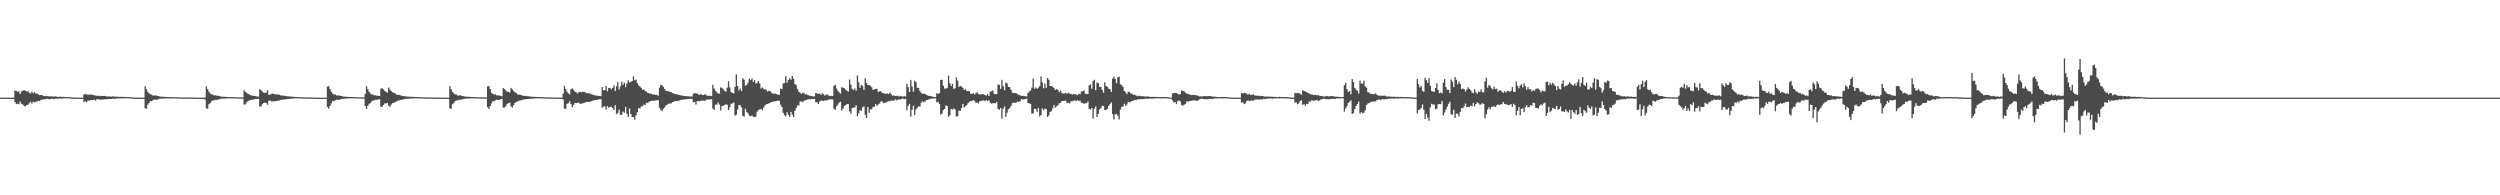 <?xml version="1.0" encoding="UTF-8"?>
<svg xmlns="http://www.w3.org/2000/svg" width="1920" height="150">
  <path d="M0 74.998h1v1.000H0zM1 74.998h1v1.000H1zM2 74.998h1v1.000H2zM3 74.998h1v1.000H3zM4 74.998h1v1.000H4zM5 74.998h1v1.000H5zM6 74.998h1v1.000H6zM7 74.998h1v1.000H7zM8 74.998h1v1.000H8zM9 74.998h1v1.000H9zM10 74.998h1v1.000H10zM11 69.635h1v8.691H11zM12 69.850h1v10.128H12zM13 70.544h1v9.064H13zM14 70.212h1v9.865H14zM15 72.263h1v5.740H15zM16 70.166h1v9.535H16zM17 69.674h1v10.577H17zM18 69.184h1v12.119H18zM19 69.759h1v11.886H19zM20 70.246h1v10.522H20zM21 70.086h1v10.341H21zM22 71.157h1v8.034H22zM23 71.851h1v6.313H23zM24 70.388h1v9.233H24zM25 71.617h1v6.443H25zM26 70.722h1v8.029H26zM27 71.926h1v6.203H27zM28 71.821h1v6.068H28zM29 72.496h1v4.935H29zM30 73.077h1v4.518H30zM31 72.956h1v3.715H31zM32 73.098h1v3.433H32zM33 73.798h1v2.545H33zM34 73.817h1v2.536H34zM35 73.833h1v2.078H35zM36 73.853h1v1.964H36zM37 73.977h1v2.234H37zM38 74.087h1v2.021H38zM39 73.952h1v1.868H39zM40 74.194h1v1.744H40zM41 74.087h1v2.046H41zM42 74.096h1v1.682H42zM43 74.181h1v1.582H43zM44 74.416h1v1.392H44zM45 74.368h1v1.268H45zM46 74.215h1v1.492H46zM47 74.492h1v1.227H47zM48 74.357h1v1.234H48zM49 74.387h1v1.144H49zM50 74.522h1v1.000H50zM51 74.503h1v1.005H51zM52 74.563h1v1.000H52zM53 74.526h1v1.000H53zM54 74.783h1v1.000H54zM55 74.858h1v1.000H55zM56 74.858h1v1.000H56zM57 74.952h1v1.000H57zM58 74.963h1v1.000H58zM59 74.977h1v1.000H59zM60 74.995h1v1.000H60zM61 74.998h1v1.000H61zM62 74.998h1v1.000H62zM63 74.998h1v1.000H63zM64 72.501h1v5.864H64zM65 72.075h1v5.667H65zM66 72.494h1v6.120H66zM67 72.681h1v4.584H67zM68 72.718h1v4.612H68zM69 72.679h1v4.097H69zM70 72.631h1v4.305H70zM71 73.034h1v3.712H71zM72 73.169h1v3.479H72zM73 73.421h1v3.889H73zM74 73.590h1v2.518H74zM75 73.567h1v2.783H75zM76 73.830h1v2.582H76zM77 73.533h1v3.131H77zM78 73.723h1v2.666H78zM79 73.668h1v2.799H79zM80 73.636h1v2.630H80zM81 73.895h1v2.287H81zM82 74.167h1v2.051H82zM83 73.938h1v2.062H83zM84 74.119h1v1.838H84zM85 74.199h1v1.820H85zM86 74.043h1v1.758H86zM87 74.071h1v1.730H87zM88 74.247h1v1.657H88zM89 74.272h1v1.417H89zM90 74.201h1v1.419H90zM91 74.435h1v1.197H91zM92 74.393h1v1.183H92zM93 74.270h1v1.316H93zM94 74.554h1v1.105H94zM95 74.442h1v1.046H95zM96 74.451h1v1.007H96zM97 74.501h1v1.005H97zM98 74.535h1v1.000H98zM99 74.526h1v1.000H99zM100 74.673h1v1.000H100zM101 74.789h1v1.000H101zM102 74.849h1v1.000H102zM103 74.924h1v1.000H103zM104 74.950h1v1.000H104zM105 74.966h1v1.000H105zM106 74.977h1v1.000H106zM107 74.995h1v1.000H107zM108 74.998h1v1.000H108zM109 74.998h1v1.000H109zM110 74.998h1v1.000H110zM111 66.273h1v16.942H111zM112 68.532h1v14.921H112zM113 70.489h1v9.908H113zM114 71.684h1v7.487H114zM115 72.459h1v5.161H115zM116 72.565h1v5.189H116zM117 73.398h1v3.609H117zM118 73.322h1v3.195H118zM119 73.194h1v3.463H119zM120 73.618h1v3.074H120zM121 73.737h1v2.486H121zM122 74.030h1v1.833H122zM123 74.222h1v1.593H123zM124 74.316h1v1.403H124zM125 74.277h1v1.458H125zM126 74.387h1v1.250H126zM127 74.426h1v1.206H127zM128 74.480h1v1.021H128zM129 74.551h1v1.000H129zM130 74.567h1v1.000H130zM131 74.613h1v1.000H131zM132 74.577h1v1.000H132zM133 74.643h1v1.000H133zM134 74.689h1v1.000H134zM135 74.684h1v1.000H135zM136 74.734h1v1.000H136zM137 74.773h1v1.000H137zM138 74.785h1v1.000H138zM139 74.810h1v1.000H139zM140 74.833h1v1.000H140zM141 74.849h1v1.000H141zM142 74.831h1v1.000H142zM143 74.870h1v1.000H143zM144 74.883h1v1.000H144zM145 74.872h1v1.000H145zM146 74.892h1v1.000H146zM147 74.924h1v1.000H147zM148 74.947h1v1.000H148zM149 74.968h1v1.000H149zM150 74.975h1v1.000H150zM151 74.986h1v1.000H151zM152 74.991h1v1.000H152zM153 74.995h1v1.000H153zM154 74.998h1v1.000H154zM155 74.998h1v1.000H155zM156 74.998h1v1.000H156zM157 74.835h1v1.639H157zM158 66.250h1v16.985H158zM159 68.513h1v14.962H159zM160 70.477h1v9.499H160zM161 71.839h1v7.343H161zM162 72.453h1v5.308H162zM163 72.558h1v4.584H163zM164 73.393h1v3.621H164zM165 73.190h1v3.399H165zM166 73.476h1v3.220H166zM167 73.613h1v2.753H167zM168 73.732h1v2.493H168zM169 74.121h1v1.744H169zM170 74.220h1v1.497H170zM171 74.304h1v1.433H171zM172 74.274h1v1.437H172zM173 74.405h1v1.234H173zM174 74.451h1v1.083H174zM175 74.480h1v1.023H175zM176 74.549h1v1.000H176zM177 74.565h1v1.000H177zM178 74.613h1v1.000H178zM179 74.577h1v1.000H179zM180 74.698h1v1.000H180zM181 74.682h1v1.000H181zM182 74.732h1v1.000H182zM183 74.737h1v1.000H183zM184 74.785h1v1.000H184zM185 74.785h1v1.000H185zM186 74.817h1v1.000H186zM187 69.356h1v10.925H187zM188 70.489h1v9.661H188zM189 71.315h1v7.207H189zM190 72.155h1v5.594H190zM191 72.514h1v4.509H191zM192 73.132h1v3.703H192zM193 73.386h1v3.147H193zM194 73.608h1v2.941H194zM195 73.682h1v2.563H195zM196 73.904h1v2.097H196zM197 74.100h1v1.900H197zM198 74.194h1v1.680H198zM199 68.571h1v13.197H199zM200 69.150h1v12.607H200zM201 70.294h1v9.663H201zM202 71.100h1v8.025H202zM203 71.400h1v7.290H203zM204 70.997h1v8.100H204zM205 69.337h1v11.078H205zM206 72.855h1v4.568H206zM207 72.576h1v4.562H207zM208 72.109h1v5.832H208zM209 71.846h1v5.983H209zM210 72.318h1v5.541H210zM211 72.523h1v5.099H211zM212 72.398h1v5.239H212zM213 72.702h1v4.626H213zM214 72.688h1v4.440H214zM215 73.206h1v3.653H215zM216 73.441h1v3.168H216zM217 73.469h1v2.982H217zM218 73.567h1v2.868H218zM219 73.785h1v2.458H219zM220 73.917h1v2.172H220zM221 74.025h1v1.994H221zM222 74.089h1v1.840H222zM223 74.187h1v1.611H223zM224 74.249h1v1.485H224zM225 74.357h1v1.268H225zM226 74.382h1v1.188H226zM227 74.478h1v1.009H227zM228 74.545h1v1.000H228zM229 74.590h1v1.000H229zM230 74.629h1v1.000H230zM231 74.696h1v1.000H231zM232 74.723h1v1.000H232zM233 74.764h1v1.000H233zM234 74.789h1v1.000H234zM235 74.812h1v1.000H235zM236 74.831h1v1.000H236zM237 74.840h1v1.000H237zM238 74.865h1v1.000H238zM239 74.881h1v1.000H239zM240 74.886h1v1.000H240zM241 74.920h1v1.000H241zM242 74.952h1v1.000H242zM243 74.973h1v1.000H243zM244 74.984h1v1.000H244zM245 74.991h1v1.000H245zM246 74.993h1v1.000H246zM247 74.998h1v1.000H247zM248 74.998h1v1.000H248zM249 74.998h1v1.000H249zM250 74.998h1v1.000H250zM251 66.431h1v15.740H251zM252 66.202h1v17.319H252zM253 68.477h1v12.849H253zM254 70.452h1v8.855H254zM255 71.821h1v5.823H255zM256 72.640h1v5.136H256zM257 72.544h1v4.481H257zM258 73.309h1v3.220H258zM259 73.180h1v3.490H259zM260 73.466h1v3.239H260zM261 73.604h1v2.628H261zM262 73.725h1v2.298H262zM263 74.117h1v1.705H263zM264 74.215h1v1.506H264zM265 74.270h1v1.472H265zM266 74.306h1v1.328H266zM267 74.421h1v1.220H267zM268 74.478h1v1.016H268zM269 74.508h1v1.000H269zM270 74.563h1v1.000H270zM271 74.609h1v1.000H271zM272 74.574h1v1.000H272zM273 74.638h1v1.000H273zM274 74.686h1v1.000H274zM275 74.682h1v1.000H275zM276 74.732h1v1.000H276zM277 74.734h1v1.000H277zM278 74.783h1v1.000H278zM279 74.785h1v1.000H279zM280 72.022h1v9.384H280zM281 66.188h1v17.422H281zM282 68.500h1v12.792H282zM283 70.470h1v9.192H283zM284 71.848h1v7.343H284zM285 72.604h1v5.209H285zM286 72.507h1v4.690H286zM287 73.293h1v3.735H287zM288 73.176h1v3.433H288zM289 73.462h1v3.248H289zM290 73.599h1v2.783H290zM291 73.723h1v2.509H291zM292 68.079h1v13.829H292zM293 67.760h1v14.335H293zM294 68.639h1v11.932H294zM295 69.761h1v9.668H295zM296 70.480h1v8.970H296zM297 71.203h1v7.903H297zM298 67.220h1v14.021H298zM299 68.834h1v13.179H299zM300 69.928h1v10.364H300zM301 70.811h1v8.386H301zM302 71.345h1v7.693H302zM303 71.697h1v6.676H303zM304 72.720h1v5.161H304zM305 72.709h1v4.614H305zM306 72.881h1v4.218H306zM307 73.290h1v3.474H307zM308 73.512h1v3.227H308zM309 73.734h1v2.618H309zM310 73.851h1v2.346H310zM311 74.032h1v1.897H311zM312 74.130h1v1.726H312zM313 74.194h1v1.614H313zM314 74.281h1v1.382H314zM315 74.295h1v1.412H315zM316 74.400h1v1.218H316zM317 74.409h1v1.192H317zM318 74.458h1v1.032H318zM319 74.524h1v1.000H319zM320 74.535h1v1.000H320zM321 74.572h1v1.000H321zM322 74.622h1v1.000H322zM323 74.648h1v1.000H323zM324 74.677h1v1.000H324zM325 74.728h1v1.000H325zM326 74.753h1v1.000H326zM327 74.764h1v1.000H327zM328 74.799h1v1.000H328zM329 74.840h1v1.000H329zM330 74.851h1v1.000H330zM331 74.851h1v1.000H331zM332 74.872h1v1.000H332zM333 74.886h1v1.000H333zM334 74.915h1v1.000H334zM335 74.945h1v1.000H335zM336 74.963h1v1.000H336zM337 74.975h1v1.000H337zM338 74.984h1v1.000H338zM339 74.993h1v1.000H339zM340 74.995h1v1.000H340zM341 74.998h1v1.000H341zM342 74.998h1v1.000H342zM343 74.998h1v1.000H343zM344 74.998h1v1.000H344zM345 66.154h1v17.173H345zM346 68.440h1v15.129H346zM347 70.427h1v9.606H347zM348 71.638h1v7.592H348zM349 72.425h1v5.367H349zM350 72.530h1v4.637H350zM351 73.375h1v3.662H351zM352 73.299h1v3.307H352zM353 73.169h1v3.548H353zM354 73.597h1v2.785H354zM355 73.718h1v2.520H355zM356 74.016h1v1.861H356zM357 74.210h1v1.515H357zM358 74.297h1v1.431H358zM359 74.268h1v1.479H359zM360 74.398h1v1.247H360zM361 74.444h1v1.147H361zM362 74.474h1v1.035H362zM363 74.545h1v1.000H363zM364 74.561h1v1.000H364zM365 74.609h1v1.000H365zM366 74.572h1v1.000H366zM367 74.696h1v1.000H367zM368 74.680h1v1.000H368zM369 74.734h1v1.000H369zM370 74.730h1v1.000H370zM371 74.771h1v1.000H371zM372 74.783h1v1.000H372zM373 74.808h1v1.000H373zM374 66.357h1v16.045H374zM375 66.145h1v17.471H375zM376 68.463h1v12.996H376zM377 71.258h1v8.096H377zM378 72.114h1v5.573H378zM379 72.567h1v5.257H379zM380 72.453h1v4.639H380zM381 73.281h1v3.278H381zM382 73.151h1v3.541H382zM383 73.446h1v3.280H383zM384 73.613h1v2.628H384zM385 74.016h1v1.911H385zM386 67.628h1v15.070H386zM387 68.378h1v14.271H387zM388 69.603h1v11.945H388zM389 70.386h1v9.382H389zM390 70.523h1v8.714H390zM391 71.066h1v7.805H391zM392 67.500h1v14.285H392zM393 68.678h1v13.959H393zM394 69.887h1v10.874H394zM395 70.853h1v8.274H395zM396 71.496h1v6.841H396zM397 72.544h1v5.308H397zM398 72.670h1v4.790H398zM399 72.707h1v4.456H399zM400 73.082h1v3.928H400zM401 73.549h1v3.062H401zM402 73.624h1v2.735H402zM403 73.670h1v2.591H403zM404 73.808h1v2.264H404zM405 73.865h1v2.188H405zM406 74.052h1v1.900H406zM407 74.174h1v1.753H407zM408 74.268h1v1.520H408zM409 74.320h1v1.376H409zM410 74.364h1v1.234H410zM411 74.437h1v1.154H411zM412 74.510h1v1.014H412zM413 74.522h1v1.000H413zM414 74.551h1v1.000H414zM415 74.565h1v1.000H415zM416 74.632h1v1.000H416zM417 74.636h1v1.000H417zM418 74.680h1v1.000H418zM419 74.728h1v1.000H419zM420 74.760h1v1.000H420zM421 74.755h1v1.000H421zM422 74.796h1v1.000H422zM423 74.837h1v1.000H423zM424 74.849h1v1.000H424zM425 74.872h1v1.000H425zM426 74.879h1v1.000H426zM427 74.886h1v1.000H427zM428 74.920h1v1.000H428zM429 74.952h1v1.000H429zM430 74.973h1v1.000H430zM431 74.984h1v1.000H431zM432 71.981h1v4.502H432zM433 66.108h1v17.260H433zM434 68.408h1v15.202H434zM435 70.402h1v9.325H435zM436 71.786h1v7.464H436zM437 72.411h1v5.395H437zM438 68.523h1v11.382H438zM439 67.866h1v14.431H439zM440 69.038h1v11.620H440zM441 70.340h1v8.732H441zM442 70.757h1v8.327H442zM443 71.855h1v7.178H443zM444 70.933h1v7.807H444zM445 70.477h1v9.270H445zM446 70.876h1v8.732H446zM447 70.518h1v8.723H447zM448 70.528h1v8.691H448zM449 70.926h1v7.688H449zM450 71.603h1v6.761H450zM451 71.507h1v6.695H451zM452 71.709h1v6.610H452zM453 71.906h1v6.049H453zM454 72.491h1v5.184H454zM455 72.766h1v4.367H455zM456 73.135h1v3.825H456zM457 73.272h1v3.520H457zM458 73.460h1v3.168H458zM459 73.553h1v2.804H459zM460 73.672h1v2.621H460zM461 73.869h1v2.259H461zM462 66.774h1v16.040H462zM463 69.431h1v12.341H463zM464 69.191h1v12.463H464zM465 66.069h1v18.086H465zM466 70.081h1v11.405H466zM467 67.628h1v15.090H467zM468 67.486h1v14.626H468zM469 68.621h1v13.328H469zM470 67.470h1v15.637H470zM471 65.641h1v18.869H471zM472 69.930h1v10.886H472zM473 66.273h1v21.391H473zM474 62.910h1v23.749H474zM475 68.658h1v15.566H475zM476 66.298h1v21.920H476zM477 62.707h1v25.543H477zM478 65.053h1v20.650H478zM479 63.419h1v23.099H479zM480 66.916h1v15.173H480zM481 64.039h1v23.460H481zM482 61.633h1v28.150H482zM483 63.265h1v20.018H483zM484 62.814h1v24.827H484zM485 62.240h1v27.695H485zM486 58.610h1v31.268H486zM487 61.631h1v30.254H487zM488 61.095h1v27.473H488zM489 63.826h1v22.364H489zM490 65.577h1v17.365H490zM491 66.426h1v16.999H491zM492 67.511h1v14.188H492zM493 68.974h1v12.703H493zM494 68.719h1v11.559H494zM495 69.811h1v11.007H495zM496 70.377h1v8.567H496zM497 71.345h1v7.876H497zM498 71.651h1v6.413H498zM499 71.974h1v5.823H499zM500 72.022h1v5.383H500zM501 72.791h1v4.623H501zM502 72.425h1v4.923H502zM503 73.022h1v4.063H503zM504 72.858h1v4.138H504zM505 73.489h1v3.346H505zM506 67.319h1v15.424H506zM507 65.124h1v19.137H507zM508 65.465h1v19.881H508zM509 66.737h1v16.818H509zM510 68.289h1v14.172H510zM511 69.784h1v11.108H511zM512 70.056h1v10.336H512zM513 70.070h1v9.709H513zM514 70.432h1v8.926H514zM515 70.802h1v8.714H515zM516 71.519h1v6.878H516zM517 71.887h1v6.251H517zM518 72.269h1v5.205H518zM519 72.283h1v5.312H519zM520 72.675h1v4.985H520zM521 72.878h1v4.326H521zM522 73.158h1v3.744H522zM523 73.311h1v3.300H523zM524 73.542h1v3.010H524zM525 73.656h1v2.758H525zM526 73.787h1v2.506H526zM527 73.878h1v2.287H527zM528 73.945h1v2.110H528zM529 74.009h1v1.957H529zM530 74.105h1v1.824H530zM531 74.176h1v1.682H531zM532 71.995h1v6.537H532zM533 71.510h1v6.880H533zM534 71.803h1v8.501H534zM535 71.912h1v5.745H535zM536 72.530h1v5.216H536zM537 72.862h1v4.907H537zM538 72.148h1v5.042H538zM539 73.004h1v4.273H539zM540 73.018h1v4.140H540zM541 72.205h1v5.319H541zM542 73.199h1v3.284H542zM543 73.483h1v2.966H543zM544 73.645h1v2.799H544zM545 73.501h1v2.719H545zM546 73.828h1v2.435H546zM547 65.051h1v18.404H547zM548 67.978h1v16.347H548zM549 69.715h1v10.735H549zM550 70.933h1v9.396H550zM551 71.835h1v6.931H551zM552 71.899h1v8.439H552zM553 67.131h1v17.693H553zM554 67.424h1v13.966H554zM555 68.525h1v12.675H555zM556 69.752h1v10.929H556zM557 70.358h1v9.595H557zM558 67.351h1v13.202H558zM559 62.354h1v22.133H559zM560 67.156h1v15.340H560zM561 70.773h1v8.892H561zM562 71.384h1v8.093H562zM563 71.775h1v6.931H563zM564 66.692h1v22.121H564zM565 57.200h1v30.938H565zM566 66.046h1v18.180H566zM567 69.420h1v11.291H567zM568 68.069h1v12.767H568zM569 69.868h1v12.607H569zM570 60.098h1v28.889H570zM571 61.185h1v28.329H571zM572 65.771h1v17.809H572zM573 65.176h1v20.789H573zM574 63.437h1v23.657H574zM575 60.370h1v28.535H575zM576 61.519h1v27.672H576zM577 60.267h1v28.340H577zM578 62.963h1v26.711H578zM579 61.631h1v28.338H579zM580 64.137h1v25.330H580zM581 63.618h1v22.179H581zM582 62.167h1v22.307H582zM583 64.064h1v20.018H583zM584 67.957h1v15.644H584zM585 67.149h1v17.496H585zM586 68.184h1v14.454H586zM587 68.681h1v12.222H587zM588 68.987h1v11.089H588zM589 70.285h1v9.574H589zM590 69.646h1v9.668H590zM591 70.026h1v8.897H591zM592 71.187h1v7.137H592zM593 71.851h1v6.416H593zM594 71.954h1v5.830H594zM595 71.912h1v5.887H595zM596 72.292h1v5.310H596zM597 72.716h1v4.484H597zM598 72.830h1v4.614H598zM599 68.005h1v12.389H599zM600 68.527h1v13.683H600zM601 64.128h1v22.485H601zM602 63.780h1v24.699H602zM603 58.479h1v30.901H603zM604 63.469h1v22.705H604zM605 61.457h1v26.795H605zM606 60.102h1v29.665H606zM607 61.251h1v24.676H607zM608 58.438h1v29.620H608zM609 60.537h1v29.313H609zM610 64.442h1v20.675H610zM611 65.373h1v17.612H611zM612 68.303h1v12.772H612zM613 70.415h1v10.620H613zM614 71.237h1v6.812H614zM615 72.141h1v5.683H615zM616 71.123h1v7.473H616zM617 71.633h1v5.869H617zM618 72.430h1v4.411H618zM619 72.437h1v4.353H619zM620 73.011h1v3.257H620zM621 73.370h1v2.742H621zM622 73.661h1v2.554H622zM623 73.824h1v2.332H623zM624 74.016h1v1.959H624zM625 74.034h1v1.982H625zM626 71.400h1v7.210H626zM627 71.837h1v6.715H627zM628 72.045h1v7.867H628zM629 71.798h1v6.214H629zM630 72.796h1v4.433H630zM631 71.700h1v5.544H631zM632 72.301h1v5.324H632zM633 73.448h1v3.564H633zM634 72.643h1v4.633H634zM635 72.558h1v4.413H635zM636 73.444h1v2.971H636zM637 73.808h1v2.566H637zM638 73.574h1v2.664H638zM639 73.679h1v2.728H639zM640 65.870h1v17.576H640zM641 64.991h1v19.439H641zM642 67.934h1v13.845H642zM643 69.749h1v10.583H643zM644 70.960h1v7.791H644zM645 71.830h1v6.303H645zM646 67.094h1v17.789H646zM647 67.392h1v16.017H647zM648 67.726h1v13.705H648zM649 68.852h1v11.856H649zM650 69.724h1v10.256H650zM651 70.331h1v9.457H651zM652 61.077h1v24.410H652zM653 65.028h1v22.240H653zM654 68.262h1v14.628H654zM655 69.159h1v13.582H655zM656 67.907h1v14.550H656zM657 69.662h1v11.165H657zM658 57.898h1v31.396H658zM659 63.187h1v23.904H659zM660 67.486h1v17.127H660zM661 65.154h1v19.897H661zM662 65.904h1v16.644H662zM663 69.035h1v12.685H663zM664 60.132h1v28.043H664zM665 63.755h1v26.871H665zM666 65.309h1v16.912H666zM667 65.282h1v21.394H667zM668 66.000h1v17.963H668zM669 67.060h1v16.914H669zM670 69.028h1v13.149H670zM671 68.607h1v13.342H671zM672 68.246h1v11.627H672zM673 68.184h1v13.168H673zM674 70.649h1v9.583H674zM675 70.136h1v9.352H675zM676 70.017h1v7.942H676zM677 71.320h1v6.528H677zM678 71.455h1v7.821H678zM679 72.093h1v6.825H679zM680 71.917h1v6.853H680zM681 71.770h1v6.299H681zM682 72.203h1v5.534H682zM683 71.104h1v6.722H683zM684 72.464h1v4.669H684zM685 73.501h1v3.822H685zM686 73.238h1v4.113H686zM687 73.723h1v2.598H687zM688 73.615h1v3.397H688zM689 73.531h1v3.046H689zM690 74.206h1v2.177H690zM691 73.604h1v2.781H691zM692 73.965h1v2.007H692zM693 74.153h1v1.472H693zM694 73.945h1v2.284H694zM695 74.034h1v1.785H695zM696 64.403h1v20.423H696zM697 66.959h1v14.465H697zM698 70.631h1v9.137H698zM699 61.333h1v28.212H699zM700 66.435h1v17.880H700zM701 70.379h1v10.847H701zM702 61.997h1v26.273H702zM703 63.110h1v20.963H703zM704 67.442h1v15.257H704zM705 67.486h1v14.120H705zM706 69.910h1v12.037H706zM707 71.281h1v7.745H707zM708 72.041h1v5.715H708zM709 71.899h1v6.569H709zM710 72.112h1v5.901H710zM711 72.894h1v4.074H711zM712 73.311h1v3.456H712zM713 73.684h1v2.566H713zM714 73.782h1v2.122H714zM715 73.993h1v1.886H715zM716 74.318h1v1.405H716zM717 74.430h1v1.108H717zM718 74.570h1v1.000H718zM719 71.626h1v7.079H719zM720 72.178h1v6.042H720zM721 71.489h1v8.498H721zM722 61.347h1v26.724H722zM723 61.281h1v25.948H723zM724 65.826h1v18.697H724zM725 67.964h1v15.639H725zM726 68.099h1v12.801H726zM727 67.435h1v14.024H727zM728 58.038h1v31.622H728zM729 63.936h1v24.603H729zM730 66.021h1v17.674H730zM731 64.430h1v19.688H731zM732 68.188h1v15.076H732zM733 67.811h1v16.317H733zM734 59.512h1v30.045H734zM735 61.890h1v27.301H735zM736 66.650h1v18.304H736zM737 65.927h1v19.247H737zM738 66.438h1v16.443H738zM739 67.374h1v12.465H739zM740 69.184h1v13.369H740zM741 68.470h1v13.124H741zM742 69.962h1v10.719H742zM743 69.857h1v9.384H743zM744 70.237h1v7.922H744zM745 71.951h1v5.692H745zM746 72.178h1v5.450H746zM747 71.496h1v5.390H747zM748 72.494h1v4.992H748zM749 71.663h1v7.338H749zM750 70.789h1v7.956H750zM751 72.279h1v7.153H751zM752 72.526h1v5.196H752zM753 72.421h1v5.218H753zM754 72.352h1v4.816H754zM755 72.331h1v4.818H755zM756 73.002h1v4.617H756zM757 73.343h1v3.477H757zM758 72.084h1v5.427H758zM759 73.743h1v3.200H759zM760 70.361h1v8.482H760zM761 70.104h1v9.581H761zM762 69.479h1v9.778H762zM763 71.992h1v7.244H763zM764 72.292h1v6.963H764zM765 72.226h1v5.997H765zM766 64.858h1v18.741H766zM767 65.218h1v19.043H767zM768 68.223h1v14.678H768zM769 61.295h1v29.787H769zM770 66.199h1v17.306H770zM771 69.312h1v12.435H771zM772 63.318h1v26.511H772zM773 64.039h1v22.511H773zM774 66.772h1v17.162H774zM775 66.898h1v16.159H775zM776 69.038h1v12.396H776zM777 71.182h1v8.015H777zM778 71.498h1v7.285H778zM779 71.375h1v7.624H779zM780 71.603h1v7.153H780zM781 72.322h1v5.640H781zM782 72.917h1v5.424H782zM783 73.244h1v4.310H783zM784 73.693h1v2.351H784zM785 73.533h1v2.872H785zM786 73.769h1v2.511H786zM787 73.993h1v2.110H787zM788 73.988h1v1.742H788zM789 71.391h1v7.837H789zM790 70.184h1v9.190H790zM791 69.486h1v10.281H791zM792 67.280h1v20.009H792zM793 60.301h1v26.841H793zM794 68.129h1v15.397H794zM795 67.159h1v16.532H795zM796 68.152h1v17.780H796zM797 67.351h1v15.466H797zM798 65.996h1v23.447H798zM799 58.759h1v29.633H799zM800 63.281h1v19.993H800zM801 67.861h1v16.715H801zM802 64.227h1v19.244H802zM803 67.435h1v16.260H803zM804 59.912h1v29.828H804zM805 61.230h1v27.507H805zM806 66.048h1v19.807H806zM807 66.101h1v19.318H807zM808 66.630h1v16.663H808zM809 67.669h1v13.094H809zM810 69.063h1v13.465H810zM811 68.447h1v13.245H811zM812 69.143h1v11.689H812zM813 70.759h1v8.546H813zM814 69.557h1v9.421H814zM815 71.290h1v6.331H815zM816 71.892h1v5.704H816zM817 71.761h1v5.667H817zM818 71.308h1v6.095H818zM819 72.009h1v7.180H819zM820 71.049h1v7.805H820zM821 71.997h1v7.375H821zM822 72.066h1v5.768H822zM823 72.633h1v5.214H823zM824 72.169h1v5.164H824zM825 72.379h1v4.733H825zM826 72.569h1v5.072H826zM827 73.084h1v3.772H827zM828 71.981h1v5.587H828zM829 72.404h1v4.875H829zM830 70.338h1v8.505H830zM831 70.097h1v9.148H831zM832 69.461h1v10.238H832zM833 71.981h1v7.294H833zM834 72.283h1v6.985H834zM835 72.212h1v5.720H835zM836 65.531h1v18.102H836zM837 64.817h1v19.480H837zM838 68.195h1v14.738H838zM839 62.226h1v28.919H839zM840 61.240h1v22.300H840zM841 69.287h1v12.490H841zM842 63.270h1v26.619H842zM843 63.865h1v23.627H843zM844 66.598h1v17.457H844zM845 66.863h1v16.225H845zM846 69.012h1v12.236H846zM847 71.166h1v10.295H847zM848 63.187h1v21.375H848zM849 66.085h1v18.354H849zM850 66.680h1v16.949H850zM851 68.122h1v13.211H851zM852 68.530h1v11.378H852zM853 70.612h1v8.006H853zM854 60.315h1v27.214H854zM855 58.839h1v32.973H855zM856 60.670h1v27.244H856zM857 63.892h1v23.609H857zM858 59.399h1v29.519H858zM859 58.887h1v32.861H859zM860 64.760h1v19.540H860zM861 65.371h1v16.711H861zM862 66.804h1v14.996H862zM863 69.868h1v9.796H863zM864 70.839h1v10.476H864zM865 72.304h1v7.947H865zM866 70.518h1v7.738H866zM867 70.605h1v8.020H867zM868 71.791h1v6.313H868zM869 71.917h1v5.612H869zM870 72.963h1v4.239H870zM871 72.729h1v4.024H871zM872 73.315h1v3.564H872zM873 73.833h1v2.577H873zM874 73.595h1v2.632H874zM875 73.634h1v2.644H875zM876 73.956h1v2.085H876zM877 73.821h1v2.387H877zM878 73.970h1v2.090H878zM879 74.226h1v1.582H879zM880 74.089h1v1.691H880zM881 74.043h1v1.925H881zM882 74.229h1v1.524H882zM883 74.329h1v1.309H883zM884 74.426h1v1.382H884zM885 74.405h1v1.247H885zM886 74.332h1v1.222H886zM887 74.448h1v1.089H887zM888 74.519h1v1.000H888zM889 74.464h1v1.000H889zM890 74.531h1v1.000H890zM891 74.529h1v1.000H891zM892 74.483h1v1.092H892zM893 74.538h1v1.000H893zM894 74.478h1v1.000H894zM895 74.499h1v1.000H895zM896 74.693h1v1.000H896zM897 74.808h1v1.000H897zM898 74.904h1v1.000H898zM899 74.934h1v1.000H899zM900 71.857h1v5.296H900zM901 71.441h1v7.359H901zM902 71.326h1v7.054H902zM903 71.487h1v8.466H903zM904 71.997h1v5.699H904zM905 72.636h1v4.358H905zM906 72.228h1v5.793H906zM907 69.413h1v11.158H907zM908 69.800h1v11.430H908zM909 70.212h1v10.155H909zM910 71.120h1v8.649H910zM911 71.832h1v6.013H911zM912 72.237h1v5.887H912zM913 72.425h1v5.202H913zM914 72.926h1v4.502H914zM915 73.041h1v4.282H915zM916 72.867h1v4.205H916zM917 73.002h1v4.058H917zM918 73.135h1v4.138H918zM919 73.430h1v4.163H919zM920 73.579h1v3.250H920zM921 74.183h1v1.984H921zM922 73.817h1v2.065H922zM923 74.258h1v1.547H923zM924 73.666h1v2.543H924zM925 73.844h1v2.287H925zM926 73.924h1v2.282H926zM927 73.842h1v2.415H927zM928 73.821h1v2.184H928zM929 73.725h1v2.163H929zM930 73.984h1v1.959H930zM931 74.295h1v1.785H931zM932 74.192h1v1.463H932zM933 74.281h1v1.298H933zM934 74.444h1v1.117H934zM935 74.625h1v1.000H935zM936 74.476h1v1.000H936zM937 74.581h1v1.000H937zM938 74.384h1v1.131H938zM939 74.549h1v1.094H939zM940 74.515h1v1.000H940zM941 74.494h1v1.000H941zM942 74.654h1v1.000H942zM943 74.746h1v1.000H943zM944 74.805h1v1.000H944zM945 74.904h1v1.000H945zM946 74.934h1v1.000H946zM947 74.961h1v1.000H947zM948 74.982h1v1.000H948zM949 74.989h1v1.000H949zM950 74.998h1v1.000H950zM951 74.998h1v1.000H951zM952 74.998h1v1.000H952zM953 71.388h1v7.462H953zM954 71.825h1v6.734H954zM955 71.304h1v8.675H955zM956 71.471h1v7.890H956zM957 71.983h1v5.647H957zM958 72.741h1v4.259H958zM959 71.979h1v5.839H959zM960 73.027h1v4.292H960zM961 72.743h1v4.342H961zM962 72.393h1v5.090H962zM963 73.334h1v3.236H963zM964 73.322h1v3.120H964zM965 73.569h1v2.790H965zM966 73.469h1v3.008H966zM967 73.814h1v2.497H967zM968 73.627h1v2.687H968zM969 73.714h1v2.657H969zM970 73.945h1v1.831H970zM971 74.236h1v1.909H971zM972 74.142h1v1.694H972zM973 74.155h1v1.531H973zM974 74.213h1v1.607H974zM975 74.240h1v1.321H975zM976 74.245h1v1.501H976zM977 74.318h1v1.497H977zM978 74.453h1v1.087H978zM979 74.368h1v1.273H979zM980 74.581h1v1.000H980zM981 74.538h1v1.000H981zM982 74.336h1v1.277H982zM983 74.549h1v1.000H983zM984 74.487h1v1.000H984zM985 74.524h1v1.000H985zM986 74.636h1v1.000H986zM987 74.554h1v1.000H987zM988 74.618h1v1.000H988zM989 74.668h1v1.000H989zM990 74.762h1v1.000H990zM991 74.879h1v1.000H991zM992 74.870h1v1.000H992zM993 74.943h1v1.000H993zM994 71.381h1v7.487H994zM995 71.709h1v6.857H995zM996 71.288h1v8.707H996zM997 71.459h1v7.915H997zM998 71.974h1v5.665H998zM999 72.732h1v4.276H999zM1000 69.376h1v11.229H1000zM1001 69.765h1v10.183H1001zM1002 70.184h1v11.080H1002zM1003 70.667h1v9.137H1003zM1004 71.423h1v8.372H1004zM1005 71.839h1v6.022H1005zM1006 72.523h1v5.619H1006zM1007 72.409h1v4.500H1007zM1008 72.915h1v4.527H1008zM1009 73.029h1v4.305H1009zM1010 72.855h1v4.216H1010zM1011 73.283h1v3.488H1011zM1012 73.123h1v4.484H1012zM1013 73.572h1v3.532H1013zM1014 73.670h1v2.660H1014zM1015 73.810h1v2.364H1015zM1016 74.139h1v1.746H1016zM1017 74.114h1v1.756H1017zM1018 73.659h1v2.557H1018zM1019 73.837h1v2.300H1019zM1020 74.084h1v2.179H1020zM1021 73.814h1v2.197H1021zM1022 73.846h1v2.124H1022zM1023 73.718h1v2.174H1023zM1024 74.114h1v1.833H1024zM1025 74.187h1v1.900H1025zM1026 74.297h1v1.360H1026zM1027 74.277h1v1.307H1027zM1028 74.439h1v1.108H1028zM1029 74.622h1v1.000H1029zM1030 74.474h1v1.000H1030zM1031 74.485h1v1.000H1031zM1032 65.442h1v20.272H1032zM1033 63.581h1v19.785H1033zM1034 68.580h1v13.033H1034zM1035 70.713h1v8.352H1035zM1036 69.898h1v8.258H1036zM1037 72.407h1v4.692H1037zM1038 60.793h1v26.781H1038zM1039 62.975h1v23.847H1039zM1040 67.470h1v16.358H1040zM1041 68.930h1v12.421H1041zM1042 69.772h1v10.030H1042zM1043 71.869h1v6.052H1043zM1044 61.885h1v25.381H1044zM1045 64.247h1v21.911H1045zM1046 64.320h1v22.595H1046zM1047 61.938h1v24.568H1047zM1048 66.328h1v18.333H1048zM1049 67.319h1v13.312H1049zM1050 70.814h1v8.759H1050zM1051 71.063h1v7.961H1051zM1052 72.020h1v6.585H1052zM1053 72.091h1v5.962H1053zM1054 72.279h1v5.864H1054zM1055 72.311h1v5.509H1055zM1056 71.693h1v6.221H1056zM1057 72.773h1v4.095H1057zM1058 73.400h1v3.143H1058zM1059 73.476h1v2.991H1059zM1060 73.414h1v3.541H1060zM1061 73.592h1v2.424H1061zM1062 73.473h1v2.907H1062zM1063 73.466h1v2.863H1063zM1064 73.876h1v2.083H1064zM1065 74.210h1v1.962H1065zM1066 74.000h1v1.781H1066zM1067 74.178h1v1.620H1067zM1068 74.231h1v1.524H1068zM1069 74.279h1v1.311H1069zM1070 74.272h1v1.593H1070zM1071 74.407h1v1.231H1071zM1072 74.464h1v1.096H1072zM1073 74.313h1v1.378H1073zM1074 74.567h1v1.000H1074zM1075 74.361h1v1.099H1075zM1076 74.480h1v1.078H1076zM1077 74.563h1v1.000H1077zM1078 74.510h1v1.000H1078zM1079 74.680h1v1.000H1079zM1080 74.609h1v1.000H1080zM1081 74.526h1v1.000H1081zM1082 74.625h1v1.000H1082zM1083 74.767h1v1.000H1083zM1084 74.808h1v1.000H1084zM1085 74.876h1v1.000H1085zM1086 74.938h1v1.000H1086zM1087 74.957h1v1.000H1087zM1088 60.530h1v26.635H1088zM1089 64.792h1v19.791H1089zM1090 67.177h1v16.823H1090zM1091 66.080h1v16.921H1091zM1092 69.727h1v10.501H1092zM1093 70.562h1v13.783H1093zM1094 59.658h1v31.732H1094zM1095 61.544h1v25.891H1095zM1096 63.627h1v26.713H1096zM1097 59.990h1v32.707H1097zM1098 65.939h1v16.564H1098zM1099 69.951h1v9.750H1099zM1100 70.299h1v9.968H1100zM1101 70.631h1v9.659H1101zM1102 67.545h1v16.411H1102zM1103 64.000h1v19.384H1103zM1104 69.063h1v11.032H1104zM1105 71.571h1v8.343H1105zM1106 70.963h1v9.027H1106zM1107 71.702h1v5.811H1107zM1108 63.359h1v25.303H1108zM1109 60.738h1v25.628H1109zM1110 66.884h1v17.203H1110zM1111 68.960h1v13.014H1111zM1112 68.905h1v10.815H1112zM1113 71.494h1v6.599H1113zM1114 61.073h1v26.738H1114zM1115 62.791h1v25.273H1115zM1116 66.863h1v17.480H1116zM1117 59.193h1v31.382H1117zM1118 61.290h1v25.877H1118zM1119 64.748h1v22.719H1119zM1120 62.608h1v26.852H1120zM1121 64.483h1v21.394H1121zM1122 68.475h1v14.410H1122zM1123 67.898h1v15.292H1123zM1124 68.575h1v12.980H1124zM1125 70.315h1v9.190H1125zM1126 68.873h1v13.385H1126zM1127 67.092h1v14.861H1127zM1128 68.262h1v14.001H1128zM1129 69.294h1v11.753H1129zM1130 70.951h1v10.771H1130zM1131 71.583h1v7.384H1131zM1132 68.578h1v13.140H1132zM1133 70.798h1v9.077H1133zM1134 72.022h1v6.461H1134zM1135 70.397h1v8.883H1135zM1136 70.567h1v9.826H1136zM1137 68.610h1v11.609H1137zM1138 70.869h1v8.391H1138zM1139 70.910h1v9.020H1139zM1140 62.565h1v28.388H1140zM1141 59.679h1v28.118H1141zM1142 67.344h1v16.827H1142zM1143 65.135h1v17.278H1143zM1144 66.092h1v17.892H1144zM1145 67.712h1v14.333H1145zM1146 68.761h1v13.257H1146zM1147 66.575h1v14.992H1147zM1148 68.401h1v13.815H1148zM1149 68.031h1v12.936H1149zM1150 70.450h1v9.776H1150zM1151 69.360h1v11.378H1151zM1152 69.321h1v10.849H1152zM1153 70.292h1v9.702H1153zM1154 71.306h1v6.935H1154zM1155 70.020h1v9.743H1155zM1156 71.043h1v9.032H1156zM1157 69.942h1v10.426H1157zM1158 69.752h1v11.037H1158zM1159 70.532h1v9.975H1159zM1160 69.804h1v10.135H1160zM1161 66.868h1v15.262H1161zM1162 70.399h1v9.254H1162zM1163 70.720h1v10.130H1163zM1164 62.494h1v25.985H1164zM1165 65.829h1v19.297H1165zM1166 67.854h1v14.360H1166zM1167 65.788h1v22.751H1167zM1168 64.691h1v18.917H1168zM1169 67.188h1v16.095H1169zM1170 64.023h1v22.156H1170zM1171 66.236h1v16.063H1171zM1172 68.907h1v11.840H1172zM1173 66.953h1v15.630H1173zM1174 68.527h1v13.646H1174zM1175 68.534h1v12.206H1175zM1176 70.267h1v11.053H1176zM1177 69.239h1v9.622H1177zM1178 69.740h1v9.519H1178zM1179 68.291h1v14.587H1179zM1180 68.005h1v14.996H1180zM1181 68.021h1v15.328H1181zM1182 69.230h1v12.032H1182zM1183 70.969h1v9.139H1183zM1184 69.328h1v11.570H1184zM1185 70.097h1v9.396H1185zM1186 70.255h1v8.617H1186zM1187 63.041h1v25.937H1187zM1188 62.702h1v24.042H1188zM1189 65.453h1v16.685H1189zM1190 63.593h1v22.554H1190zM1191 64.996h1v20.025H1191zM1192 63.478h1v19.441H1192zM1193 64.778h1v18.576H1193zM1194 66.087h1v17.603H1194zM1195 69.234h1v12.055H1195zM1196 66.069h1v18.075H1196zM1197 68.134h1v15.694H1197zM1198 68.699h1v13.083H1198zM1199 64.419h1v21.114H1199zM1200 61.773h1v23.685H1200zM1201 66.586h1v19.434H1201zM1202 65.842h1v18.210H1202zM1203 65.813h1v19.693H1203zM1204 64.650h1v21.849H1204zM1205 63.087h1v21.222H1205zM1206 64.391h1v26.992H1206zM1207 65.343h1v19.109H1207zM1208 65.666h1v20.483H1208zM1209 64.103h1v23.291H1209zM1210 65.783h1v18.800H1210zM1211 63.254h1v24.900H1211zM1212 60.885h1v26.658H1212zM1213 66.442h1v15.658H1213zM1214 63.531h1v23.577H1214zM1215 59.182h1v29.897H1215zM1216 65.250h1v19.002H1216zM1217 66.044h1v19.386H1217zM1218 63.423h1v23.135H1218zM1219 68.795h1v12.078H1219zM1220 68.603h1v14.193H1220zM1221 66.586h1v16.988H1221zM1222 67.692h1v14.046H1222zM1223 63.478h1v25.204H1223zM1224 60.150h1v27.917H1224zM1225 68.818h1v13.639H1225zM1226 60.768h1v28.395H1226zM1227 61.331h1v25.255H1227zM1228 66.799h1v15.969H1228zM1229 67.676h1v15.390H1229zM1230 71.107h1v6.644H1230zM1231 69.333h1v11.371H1231zM1232 62.897h1v20.803H1232zM1233 63.599h1v21.336H1233zM1234 61.837h1v26.264H1234zM1235 62.121h1v25.646H1235zM1236 67.733h1v14.587H1236zM1237 67.637h1v15.173H1237zM1238 69.960h1v11.060H1238zM1239 70.159h1v10.256H1239zM1240 70.621h1v9.011H1240zM1241 72.830h1v4.227H1241zM1242 72.725h1v4.282H1242zM1243 73.251h1v3.278H1243zM1244 73.425h1v2.994H1244zM1245 73.917h1v2.362H1245zM1246 74.014h1v2.177H1246zM1247 73.835h1v2.325H1247zM1248 74.311h1v1.891H1248zM1249 74.016h1v1.696H1249zM1250 74.002h1v1.733H1250zM1251 74.373h1v1.307H1251zM1252 73.995h1v1.737H1252zM1253 74.325h1v1.263H1253zM1254 74.439h1v1.410H1254zM1255 74.398h1v1.433H1255zM1256 74.423h1v1.231H1256zM1257 66.536h1v17.995H1257zM1258 65.243h1v18.871H1258zM1259 68.665h1v11.403H1259zM1260 64.552h1v24.573H1260zM1261 62.004h1v21.938H1261zM1262 66.811h1v14.431H1262zM1263 62.819h1v25.896H1263zM1264 61.507h1v25.108H1264zM1265 68.488h1v13.385H1265zM1266 69.228h1v11.204H1266zM1267 68.969h1v11.627H1267zM1268 70.894h1v10.641H1268zM1269 72.356h1v4.990H1269zM1270 72.507h1v5.212H1270zM1271 72.221h1v6.001H1271zM1272 72.100h1v4.951H1272zM1273 73.212h1v3.751H1273zM1274 73.629h1v2.909H1274zM1275 73.780h1v2.261H1275zM1276 73.743h1v2.280H1276zM1277 74.100h1v1.579H1277zM1278 74.309h1v1.300H1278zM1279 74.492h1v1.000H1279zM1280 74.602h1v1.000H1280zM1281 74.664h1v1.000H1281zM1282 74.698h1v1.000H1282zM1283 74.686h1v1.000H1283zM1284 74.744h1v1.000H1284zM1285 74.776h1v1.000H1285zM1286 74.728h1v1.000H1286zM1287 74.792h1v1.000H1287zM1288 74.821h1v1.000H1288zM1289 73.492h1v7.001H1289zM1290 67.369h1v14.243H1290zM1291 66.623h1v15.926H1291zM1292 67.355h1v16.837H1292zM1293 64.330h1v18.766H1293zM1294 68.069h1v13.412H1294zM1295 65.403h1v19.844H1295zM1296 67.014h1v16.358H1296zM1297 66.941h1v18.375H1297zM1298 69.459h1v10.448H1298zM1299 69.777h1v11.053H1299zM1300 70.052h1v8.595H1300zM1301 63.574h1v22.124H1301zM1302 66.898h1v16.129H1302zM1303 67.184h1v15.637H1303zM1304 69.518h1v12.030H1304zM1305 63.968h1v21.561H1305zM1306 67.685h1v14.454H1306zM1307 67.731h1v14.436H1307zM1308 68.990h1v13.156H1308zM1309 70.033h1v8.887H1309zM1310 70.393h1v9.183H1310zM1311 71.706h1v8.311H1311zM1312 71.324h1v7.240H1312zM1313 72.576h1v5.550H1313zM1314 72.956h1v4.241H1314zM1315 72.759h1v4.388H1315zM1316 73.361h1v2.852H1316zM1317 73.409h1v3.410H1317zM1318 73.437h1v3.330H1318zM1319 73.460h1v2.950H1319zM1320 73.203h1v3.500H1320zM1321 73.920h1v2.625H1321zM1322 63.931h1v20.528H1322zM1323 65.492h1v17.010H1323zM1324 66.882h1v15.193H1324zM1325 63.787h1v20.139H1325zM1326 65.238h1v18.933H1326zM1327 65.268h1v17.473H1327zM1328 63.132h1v25.440H1328zM1329 63.821h1v21.213H1329zM1330 68.726h1v12.804H1330zM1331 69.566h1v12.067H1331zM1332 70.720h1v7.942H1332zM1333 71.613h1v7.267H1333zM1334 72.647h1v5.367H1334zM1335 72.171h1v6.548H1335zM1336 72.954h1v4.369H1336zM1337 72.654h1v4.880H1337zM1338 72.919h1v3.992H1338zM1339 73.826h1v2.527H1339zM1340 73.737h1v2.854H1340zM1341 73.391h1v3.017H1341zM1342 73.952h1v1.950H1342zM1343 74.064h1v1.829H1343zM1344 73.846h1v2.236H1344zM1345 74.304h1v1.499H1345zM1346 74.247h1v1.513H1346zM1347 74.460h1v1.096H1347zM1348 74.309h1v1.440H1348zM1349 74.323h1v1.211H1349zM1350 74.496h1v1.076H1350zM1351 62.100h1v26.060H1351zM1352 65.479h1v17.688H1352zM1353 69.301h1v13.101H1353zM1354 69.756h1v13.232H1354zM1355 69.862h1v11.275H1355zM1356 71.157h1v7.429H1356zM1357 71.473h1v8.359H1357zM1358 70.326h1v7.828H1358zM1359 72.018h1v6.104H1359zM1360 71.667h1v6.928H1360zM1361 72.743h1v4.637H1361zM1362 73.105h1v3.797H1362zM1363 64.547h1v20.966H1363zM1364 67.481h1v13.747H1364zM1365 68.484h1v11.659H1365zM1366 69.743h1v10.075H1366zM1367 71.455h1v7.571H1367zM1368 70.674h1v9.185H1368zM1369 70.976h1v8.141H1369zM1370 71.361h1v7.649H1370zM1371 72.130h1v6.120H1371zM1372 71.489h1v6.747H1372zM1373 72.194h1v5.921H1373zM1374 63.151h1v24.573H1374zM1375 62.082h1v26.692H1375zM1376 65.739h1v17.628H1376zM1377 68.195h1v13.772H1377zM1378 68.880h1v13.218H1378zM1379 70.255h1v9.135H1379zM1380 70.505h1v7.851H1380zM1381 71.567h1v7.162H1381zM1382 71.288h1v7.313H1382zM1383 72.404h1v4.839H1383zM1384 71.965h1v5.164H1384zM1385 72.791h1v4.591H1385zM1386 73.464h1v2.932H1386zM1387 73.283h1v3.458H1387zM1388 73.881h1v2.623H1388zM1389 69.109h1v16.127H1389zM1390 68.612h1v11.730H1390zM1391 69.981h1v10.732H1391zM1392 63.396h1v27.335H1392zM1393 64.687h1v19.414H1393zM1394 68.390h1v13.792H1394zM1395 62.478h1v31.464H1395zM1396 64.281h1v21.213H1396zM1397 67.243h1v16.672H1397zM1398 67.683h1v14.969H1398zM1399 69.360h1v11.648H1399zM1400 70.095h1v9.476H1400zM1401 71.175h1v7.459H1401zM1402 71.100h1v7.221H1402zM1403 72.970h1v4.216H1403zM1404 72.908h1v4.003H1404zM1405 73.304h1v3.582H1405zM1406 73.224h1v3.259H1406zM1407 73.865h1v2.486H1407zM1408 73.750h1v2.527H1408zM1409 73.954h1v2.570H1409zM1410 73.977h1v1.959H1410zM1411 74.016h1v1.806H1411zM1412 74.231h1v1.691H1412zM1413 74.249h1v1.428H1413zM1414 74.439h1v1.108H1414zM1415 69.983h1v10.059H1415zM1416 69.612h1v11.064H1416zM1417 65.639h1v18.654H1417zM1418 66.630h1v15.392H1418zM1419 68.186h1v14.793H1419zM1420 65.442h1v24.291H1420zM1421 60.661h1v31.599H1421zM1422 59.303h1v28.226H1422zM1423 66.751h1v18.587H1423zM1424 69.832h1v11.131H1424zM1425 67.706h1v12.582H1425zM1426 67.504h1v13.879H1426zM1427 68.001h1v13.877H1427zM1428 70.258h1v11.009H1428zM1429 70.635h1v9.483H1429zM1430 70.232h1v8.313H1430zM1431 71.061h1v7.256H1431zM1432 72.015h1v6.210H1432zM1433 72.821h1v4.445H1433zM1434 72.977h1v4.182H1434zM1435 73.254h1v3.506H1435zM1436 72.558h1v4.140H1436zM1437 73.547h1v3.374H1437zM1438 73.409h1v2.836H1438zM1439 73.384h1v2.616H1439zM1440 74.080h1v2.312H1440zM1441 73.656h1v2.216H1441zM1442 74.011h1v2.026H1442zM1443 74.105h1v1.723H1443zM1444 72.915h1v6.459H1444zM1445 64.398h1v22.758H1445zM1446 67.655h1v15.308H1446zM1447 69.756h1v11.881H1447zM1448 70.974h1v9.050H1448zM1449 71.981h1v5.571H1449zM1450 72.382h1v6.411H1450zM1451 72.215h1v4.701H1451zM1452 73.153h1v3.820H1452zM1453 73.224h1v3.932H1453zM1454 73.563h1v3.273H1454zM1455 73.634h1v2.834H1455zM1456 66.328h1v19.096H1456zM1457 65.918h1v17.441H1457zM1458 66.314h1v16.315H1458zM1459 69.033h1v13.055H1459zM1460 69.862h1v11.481H1460zM1461 71.720h1v8.485H1461zM1462 71.235h1v8.714H1462zM1463 71.670h1v6.429H1463zM1464 71.885h1v6.530H1464zM1465 73.029h1v4.388H1465zM1466 72.604h1v4.687H1466zM1467 72.626h1v4.646H1467zM1468 60.077h1v30.750H1468zM1469 64.721h1v22.865H1469zM1470 67.630h1v14.234H1470zM1471 69.477h1v9.782H1471zM1472 69.431h1v11.689H1472zM1473 68.241h1v13.200H1473zM1474 69.864h1v11.401H1474zM1475 70.399h1v10.144H1475zM1476 69.830h1v9.592H1476zM1477 70.386h1v8.734H1477zM1478 71.748h1v7.352H1478zM1479 72.327h1v6.541H1479zM1480 72.130h1v5.017H1480zM1481 73.029h1v4.344H1481zM1482 73.322h1v3.989H1482zM1483 73.135h1v3.522H1483zM1484 73.805h1v2.454H1484zM1485 74.041h1v2.261H1485zM1486 73.750h1v2.836H1486zM1487 73.810h1v1.893H1487zM1488 73.963h1v1.952H1488zM1489 74.231h1v1.428H1489zM1490 74.496h1v1.124H1490zM1491 74.613h1v1.000H1491zM1492 74.620h1v1.000H1492zM1493 74.533h1v1.000H1493zM1494 74.551h1v1.000H1494zM1495 74.522h1v1.007H1495zM1496 74.476h1v1.000H1496zM1497 74.492h1v1.032H1497zM1498 74.471h1v1.000H1498zM1499 74.609h1v1.000H1499zM1500 74.629h1v1.000H1500zM1501 74.599h1v1.000H1501zM1502 74.641h1v1.000H1502zM1503 74.599h1v1.000H1503zM1504 74.773h1v1.000H1504zM1505 74.874h1v1.000H1505zM1506 74.867h1v1.000H1506zM1507 74.927h1v1.000H1507zM1508 74.963h1v1.000H1508zM1509 74.973h1v1.000H1509zM1510 74.986h1v1.000H1510zM1511 74.998h1v1.000H1511zM1512 74.998h1v1.000H1512zM1513 74.998h1v1.000H1513zM1514 55.982h1v34.879H1514zM1515 62.125h1v27.090H1515zM1516 62.016h1v25.443H1516zM1517 65.030h1v18.141H1517zM1518 69.340h1v11.364H1518zM1519 69.344h1v10.778H1519zM1520 70.200h1v9.194H1520zM1521 71.436h1v7.617H1521zM1522 72.141h1v5.793H1522zM1523 73.192h1v4.276H1523zM1524 72.908h1v4.195H1524zM1525 72.940h1v3.674H1525zM1526 72.908h1v3.699H1526zM1527 73.043h1v3.568H1527zM1528 73.553h1v3.003H1528zM1529 73.862h1v2.273H1529zM1530 73.837h1v2.348H1530zM1531 73.560h1v2.799H1531zM1532 74.231h1v2.229H1532zM1533 74.096h1v1.758H1533zM1534 74.082h1v1.737H1534zM1535 74.432h1v1.447H1535zM1536 74.030h1v1.653H1536zM1537 74.236h1v1.437H1537zM1538 56.589h1v34.458H1538zM1539 59.601h1v29.189H1539zM1540 63.730h1v25.356H1540zM1541 65.369h1v18.750H1541zM1542 68.200h1v13.776H1542zM1543 70.040h1v10.288H1543zM1544 70.427h1v9.531H1544zM1545 71.210h1v7.709H1545zM1546 72.082h1v5.887H1546zM1547 71.700h1v5.994H1547zM1548 72.242h1v5.843H1548zM1549 64.261h1v21.579H1549zM1550 57.188h1v34.245H1550zM1551 61.734h1v26.580H1551zM1552 63.073h1v21.055H1552zM1553 67.790h1v17.381H1553zM1554 68.028h1v14.262H1554zM1555 66.529h1v14.957H1555zM1556 68.122h1v14.914H1556zM1557 69.731h1v10.755H1557zM1558 70.127h1v9.817H1558zM1559 70.278h1v8.517H1559zM1560 72.157h1v5.898H1560zM1561 59.566h1v29.661H1561zM1562 58.738h1v35.282H1562zM1563 60.631h1v27.656H1563zM1564 62.579h1v20.959H1564zM1565 65.936h1v17.736H1565zM1566 68.195h1v12.309H1566zM1567 69.131h1v11.803H1567zM1568 69.198h1v10.444H1568zM1569 70.381h1v9.526H1569zM1570 72.091h1v6.008H1570zM1571 72.077h1v5.919H1571zM1572 72.377h1v5.969H1572zM1573 72.736h1v5.170H1573zM1574 73.077h1v4.415H1574zM1575 72.157h1v4.726H1575zM1576 73.194h1v3.550H1576zM1577 73.222h1v4.035H1577zM1578 72.526h1v4.259H1578zM1579 73.430h1v3.928H1579zM1580 73.309h1v3.113H1580zM1581 73.201h1v3.383H1581zM1582 73.830h1v2.772H1582zM1583 73.533h1v2.792H1583zM1584 73.469h1v2.861H1584zM1585 44.904h1v56.854H1585zM1586 56.168h1v35.930H1586zM1587 59.239h1v34.671H1587zM1588 63.295h1v21.243H1588zM1589 66.920h1v16.203H1589zM1590 69.406h1v12.229H1590zM1591 65.197h1v16.102H1591zM1592 70.960h1v10.686H1592zM1593 72.203h1v5.534H1593zM1594 72.363h1v5.537H1594zM1595 72.968h1v4.289H1595zM1596 53.416h1v39.084H1596zM1597 45.319h1v58.017H1597zM1598 55.502h1v33.755H1598zM1599 59.077h1v29.654H1599zM1600 63.277h1v22.240H1600zM1601 65.936h1v18.420H1601zM1602 64.815h1v23.879H1602zM1603 63.023h1v23.410H1603zM1604 62.327h1v24.035H1604zM1605 57.941h1v34.010H1605zM1606 57.832h1v30.311H1606zM1607 50.251h1v49.212H1607zM1608 49.574h1v50.359H1608zM1609 52.297h1v41.139H1609zM1610 59.441h1v34.898H1610zM1611 60.793h1v26.486H1611zM1612 63.293h1v26.635H1612zM1613 66.003h1v17.683H1613zM1614 66.600h1v15.777H1614zM1615 68.017h1v13.765H1615zM1616 69.983h1v8.487H1616zM1617 71.212h1v7.503H1617zM1618 71.219h1v7.759H1618zM1619 72.448h1v4.280H1619zM1620 71.322h1v6.754H1620zM1621 71.574h1v5.544H1621zM1622 73.297h1v3.852H1622zM1623 72.647h1v4.729H1623zM1624 72.427h1v4.269H1624zM1625 73.107h1v3.836H1625zM1626 73.430h1v3.465H1626zM1627 73.620h1v2.650H1627zM1628 73.517h1v2.946H1628zM1629 73.656h1v2.927H1629zM1630 74.011h1v1.769H1630zM1631 73.702h1v2.545H1631zM1632 73.853h1v2.406H1632zM1633 74.126h1v1.760H1633zM1634 73.851h1v2.325H1634zM1635 74.041h1v1.833H1635zM1636 74.199h1v1.536H1636zM1637 74.318h1v1.435H1637zM1638 74.332h1v1.421H1638zM1639 74.144h1v1.474H1639zM1640 74.451h1v1.360H1640zM1641 74.483h1v1.101H1641zM1642 74.313h1v1.275H1642zM1643 74.522h1v1.170H1643zM1644 74.448h1v1.037H1644zM1645 74.625h1v1.000H1645zM1646 74.863h1v1.000H1646zM1647 74.863h1v1.000H1647zM1648 74.899h1v1.000H1648zM1649 74.963h1v1.000H1649zM1650 74.977h1v1.000H1650zM1651 74.986h1v1.000H1651zM1652 74.998h1v1.000H1652zM1653 74.998h1v1.000H1653zM1654 74.998h1v1.000H1654zM1655 74.998h1v1.000H1655zM1656 74.998h1v1.000H1656zM1657 74.998h1v1.000H1657zM1658 74.998h1v1.000H1658zM1659 74.998h1v1.000H1659zM1660 74.998h1v1.000H1660zM1661 74.998h1v1.000H1661zM1662 74.998h1v1.000H1662zM1663 74.998h1v1.000H1663zM1664 74.998h1v1.000H1664zM1665 74.998h1v1.000H1665zM1666 74.998h1v1.000H1666zM1667 74.998h1v1.000H1667zM1668 74.998h1v1.000H1668zM1669 74.998h1v1.000H1669zM1670 74.998h1v1.000H1670zM1671 74.998h1v1.000H1671zM1672 74.998h1v1.000H1672zM1673 74.998h1v1.000H1673zM1674 74.998h1v1.000H1674zM1675 74.998h1v1.000H1675zM1676 74.998h1v1.000H1676zM1677 74.998h1v1.000H1677zM1678 74.998h1v1.000H1678zM1679 74.998h1v1.000H1679zM1680 74.998h1v1.000H1680zM1681 74.998h1v1.000H1681zM1682 74.998h1v1.000H1682zM1683 74.998h1v1.000H1683zM1684 74.998h1v1.000H1684zM1685 74.998h1v1.000H1685zM1686 74.998h1v1.000H1686zM1687 74.998h1v1.000H1687zM1688 74.998h1v1.000H1688zM1689 74.998h1v1.000H1689zM1690 74.998h1v1.000H1690zM1691 74.998h1v1.000H1691zM1692 74.998h1v1.000H1692zM1693 74.998h1v1.000H1693zM1694 74.998h1v1.000H1694zM1695 74.998h1v1.000H1695zM1696 74.998h1v1.000H1696zM1697 74.998h1v1.000H1697zM1698 74.998h1v1.000H1698zM1699 74.998h1v1.000H1699zM1700 74.998h1v1.000H1700zM1701 74.998h1v1.000H1701zM1702 74.998h1v1.000H1702zM1703 74.998h1v1.000H1703zM1704 74.998h1v1.000H1704zM1705 74.998h1v1.000H1705zM1706 74.998h1v1.000H1706zM1707 74.998h1v1.000H1707zM1708 74.998h1v1.000H1708zM1709 74.998h1v1.000H1709zM1710 74.998h1v1.000H1710zM1711 74.998h1v1.000H1711zM1712 74.998h1v1.000H1712zM1713 74.998h1v1.000H1713zM1714 74.998h1v1.000H1714zM1715 74.998h1v1.000H1715zM1716 74.998h1v1.000H1716zM1717 74.998h1v1.000H1717zM1718 74.998h1v1.000H1718zM1719 74.998h1v1.000H1719zM1720 74.998h1v1.000H1720zM1721 74.998h1v1.000H1721zM1722 74.998h1v1.000H1722zM1723 74.998h1v1.000H1723zM1724 74.998h1v1.000H1724zM1725 74.998h1v1.000H1725zM1726 74.998h1v1.000H1726zM1727 74.998h1v1.000H1727zM1728 74.998h1v1.000H1728zM1729 74.998h1v1.000H1729zM1730 74.998h1v1.000H1730zM1731 74.998h1v1.000H1731zM1732 74.998h1v1.000H1732zM1733 74.998h1v1.000H1733zM1734 74.998h1v1.000H1734zM1735 74.998h1v1.000H1735zM1736 74.998h1v1.000H1736zM1737 74.998h1v1.000H1737zM1738 74.998h1v1.000H1738zM1739 74.998h1v1.000H1739zM1740 74.998h1v1.000H1740zM1741 74.998h1v1.000H1741zM1742 74.998h1v1.000H1742zM1743 74.998h1v1.000H1743zM1744 74.998h1v1.000H1744zM1745 74.998h1v1.000H1745zM1746 74.998h1v1.000H1746zM1747 74.998h1v1.000H1747zM1748 74.998h1v1.000H1748zM1749 74.998h1v1.000H1749zM1750 74.998h1v1.000H1750zM1751 74.998h1v1.000H1751zM1752 74.998h1v1.000H1752zM1753 74.998h1v1.000H1753zM1754 74.998h1v1.000H1754zM1755 74.998h1v1.000H1755zM1756 74.998h1v1.000H1756zM1757 74.998h1v1.000H1757zM1758 74.998h1v1.000H1758zM1759 74.998h1v1.000H1759zM1760 74.998h1v1.000H1760zM1761 74.998h1v1.000H1761zM1762 74.998h1v1.000H1762zM1763 74.998h1v1.000H1763zM1764 74.998h1v1.000H1764zM1765 74.998h1v1.000H1765zM1766 74.998h1v1.000H1766zM1767 74.998h1v1.000H1767zM1768 74.998h1v1.000H1768zM1769 74.998h1v1.000H1769zM1770 74.998h1v1.000H1770zM1771 74.998h1v1.000H1771zM1772 74.998h1v1.000H1772zM1773 74.998h1v1.000H1773zM1774 74.998h1v1.000H1774zM1775 74.998h1v1.000H1775zM1776 74.998h1v1.000H1776zM1777 74.998h1v1.000H1777zM1778 74.998h1v1.000H1778zM1779 74.998h1v1.000H1779zM1780 74.998h1v1.000H1780zM1781 74.998h1v1.000H1781zM1782 74.998h1v1.000H1782zM1783 74.998h1v1.000H1783zM1784 74.998h1v1.000H1784zM1785 74.998h1v1.000H1785zM1786 74.998h1v1.000H1786zM1787 74.998h1v1.000H1787zM1788 74.998h1v1.000H1788zM1789 74.998h1v1.000H1789zM1790 74.998h1v1.000H1790zM1791 74.998h1v1.000H1791zM1792 74.998h1v1.000H1792zM1793 74.998h1v1.000H1793zM1794 74.998h1v1.000H1794zM1795 74.998h1v1.000H1795zM1796 74.998h1v1.000H1796zM1797 74.998h1v1.000H1797zM1798 74.998h1v1.000H1798zM1799 74.998h1v1.000H1799zM1800 74.998h1v1.000H1800zM1801 74.998h1v1.000H1801zM1802 74.998h1v1.000H1802zM1803 74.998h1v1.000H1803zM1804 74.998h1v1.000H1804zM1805 74.998h1v1.000H1805zM1806 74.998h1v1.000H1806zM1807 74.998h1v1.000H1807zM1808 74.998h1v1.000H1808zM1809 74.998h1v1.000H1809zM1810 74.998h1v1.000H1810zM1811 74.998h1v1.000H1811zM1812 74.998h1v1.000H1812zM1813 74.998h1v1.000H1813zM1814 74.998h1v1.000H1814zM1815 74.998h1v1.000H1815zM1816 74.998h1v1.000H1816zM1817 74.998h1v1.000H1817zM1818 74.998h1v1.000H1818zM1819 74.998h1v1.000H1819zM1820 74.998h1v1.000H1820zM1821 74.998h1v1.000H1821zM1822 74.998h1v1.000H1822zM1823 74.998h1v1.000H1823zM1824 74.998h1v1.000H1824zM1825 74.998h1v1.000H1825zM1826 74.998h1v1.000H1826zM1827 74.998h1v1.000H1827zM1828 74.998h1v1.000H1828zM1829 74.998h1v1.000H1829zM1830 74.998h1v1.000H1830zM1831 74.998h1v1.000H1831zM1832 74.998h1v1.000H1832zM1833 74.998h1v1.000H1833zM1834 74.998h1v1.000H1834zM1835 74.998h1v1.000H1835zM1836 74.998h1v1.000H1836zM1837 74.998h1v1.000H1837zM1838 74.998h1v1.000H1838zM1839 74.998h1v1.000H1839zM1840 74.998h1v1.000H1840zM1841 74.998h1v1.000H1841zM1842 74.998h1v1.000H1842zM1843 74.998h1v1.000H1843zM1844 74.998h1v1.000H1844zM1845 74.998h1v1.000H1845zM1846 74.998h1v1.000H1846zM1847 74.998h1v1.000H1847zM1848 74.998h1v1.000H1848zM1849 74.998h1v1.000H1849zM1850 74.998h1v1.000H1850zM1851 74.998h1v1.000H1851zM1852 74.998h1v1.000H1852zM1853 74.998h1v1.000H1853zM1854 74.998h1v1.000H1854zM1855 74.998h1v1.000H1855zM1856 74.998h1v1.000H1856zM1857 74.998h1v1.000H1857zM1858 74.998h1v1.000H1858zM1859 74.998h1v1.000H1859zM1860 74.998h1v1.000H1860zM1861 74.998h1v1.000H1861zM1862 74.998h1v1.000H1862zM1863 74.998h1v1.000H1863zM1864 74.998h1v1.000H1864zM1865 74.998h1v1.000H1865zM1866 74.998h1v1.000H1866zM1867 74.998h1v1.000H1867zM1868 74.998h1v1.000H1868zM1869 74.998h1v1.000H1869zM1870 74.998h1v1.000H1870zM1871 74.998h1v1.000H1871zM1872 74.998h1v1.000H1872zM1873 74.998h1v1.000H1873zM1874 74.998h1v1.000H1874zM1875 74.998h1v1.000H1875zM1876 74.998h1v1.000H1876zM1877 74.998h1v1.000H1877zM1878 74.998h1v1.000H1878zM1879 74.998h1v1.000H1879zM1880 74.998h1v1.000H1880zM1881 74.998h1v1.000H1881zM1882 74.998h1v1.000H1882zM1883 74.998h1v1.000H1883zM1884 74.998h1v1.000H1884zM1885 74.998h1v1.000H1885zM1886 74.998h1v1.000H1886zM1887 74.998h1v1.000H1887zM1888 74.998h1v1.000H1888zM1889 74.998h1v1.000H1889zM1890 74.998h1v1.000H1890zM1891 74.998h1v1.000H1891zM1892 74.998h1v1.000H1892zM1893 74.998h1v1.000H1893zM1894 74.998h1v1.000H1894zM1895 74.998h1v1.000H1895zM1896 74.998h1v1.000H1896zM1897 74.998h1v1.000H1897zM1898 74.998h1v1.000H1898zM1899 74.998h1v1.000H1899zM1900 74.998h1v1.000H1900zM1901 74.998h1v1.000H1901zM1902 74.998h1v1.000H1902zM1903 74.998h1v1.000H1903zM1904 74.998h1v1.000H1904zM1905 74.998h1v1.000H1905zM1906 74.998h1v1.000H1906zM1907 74.998h1v1.000H1907zM1908 74.998h1v1.000H1908zM1909 74.998h1v1.000H1909zM1910 74.998h1v1.000H1910zM1911 74.998h1v1.000H1911zM1912 74.998h1v1.000H1912zM1913 74.998h1v1.000H1913zM1914 74.998h1v1.000H1914zM1915 74.998h1v1.000H1915zM1916 74.998h1v1.000H1916zM1917 74.998h1v1.000H1917zM1918 74.998h1v1.000H1918zM1919 74.998h1v1.000H1919z" fill="#4a4a4a"></path>
</svg>
